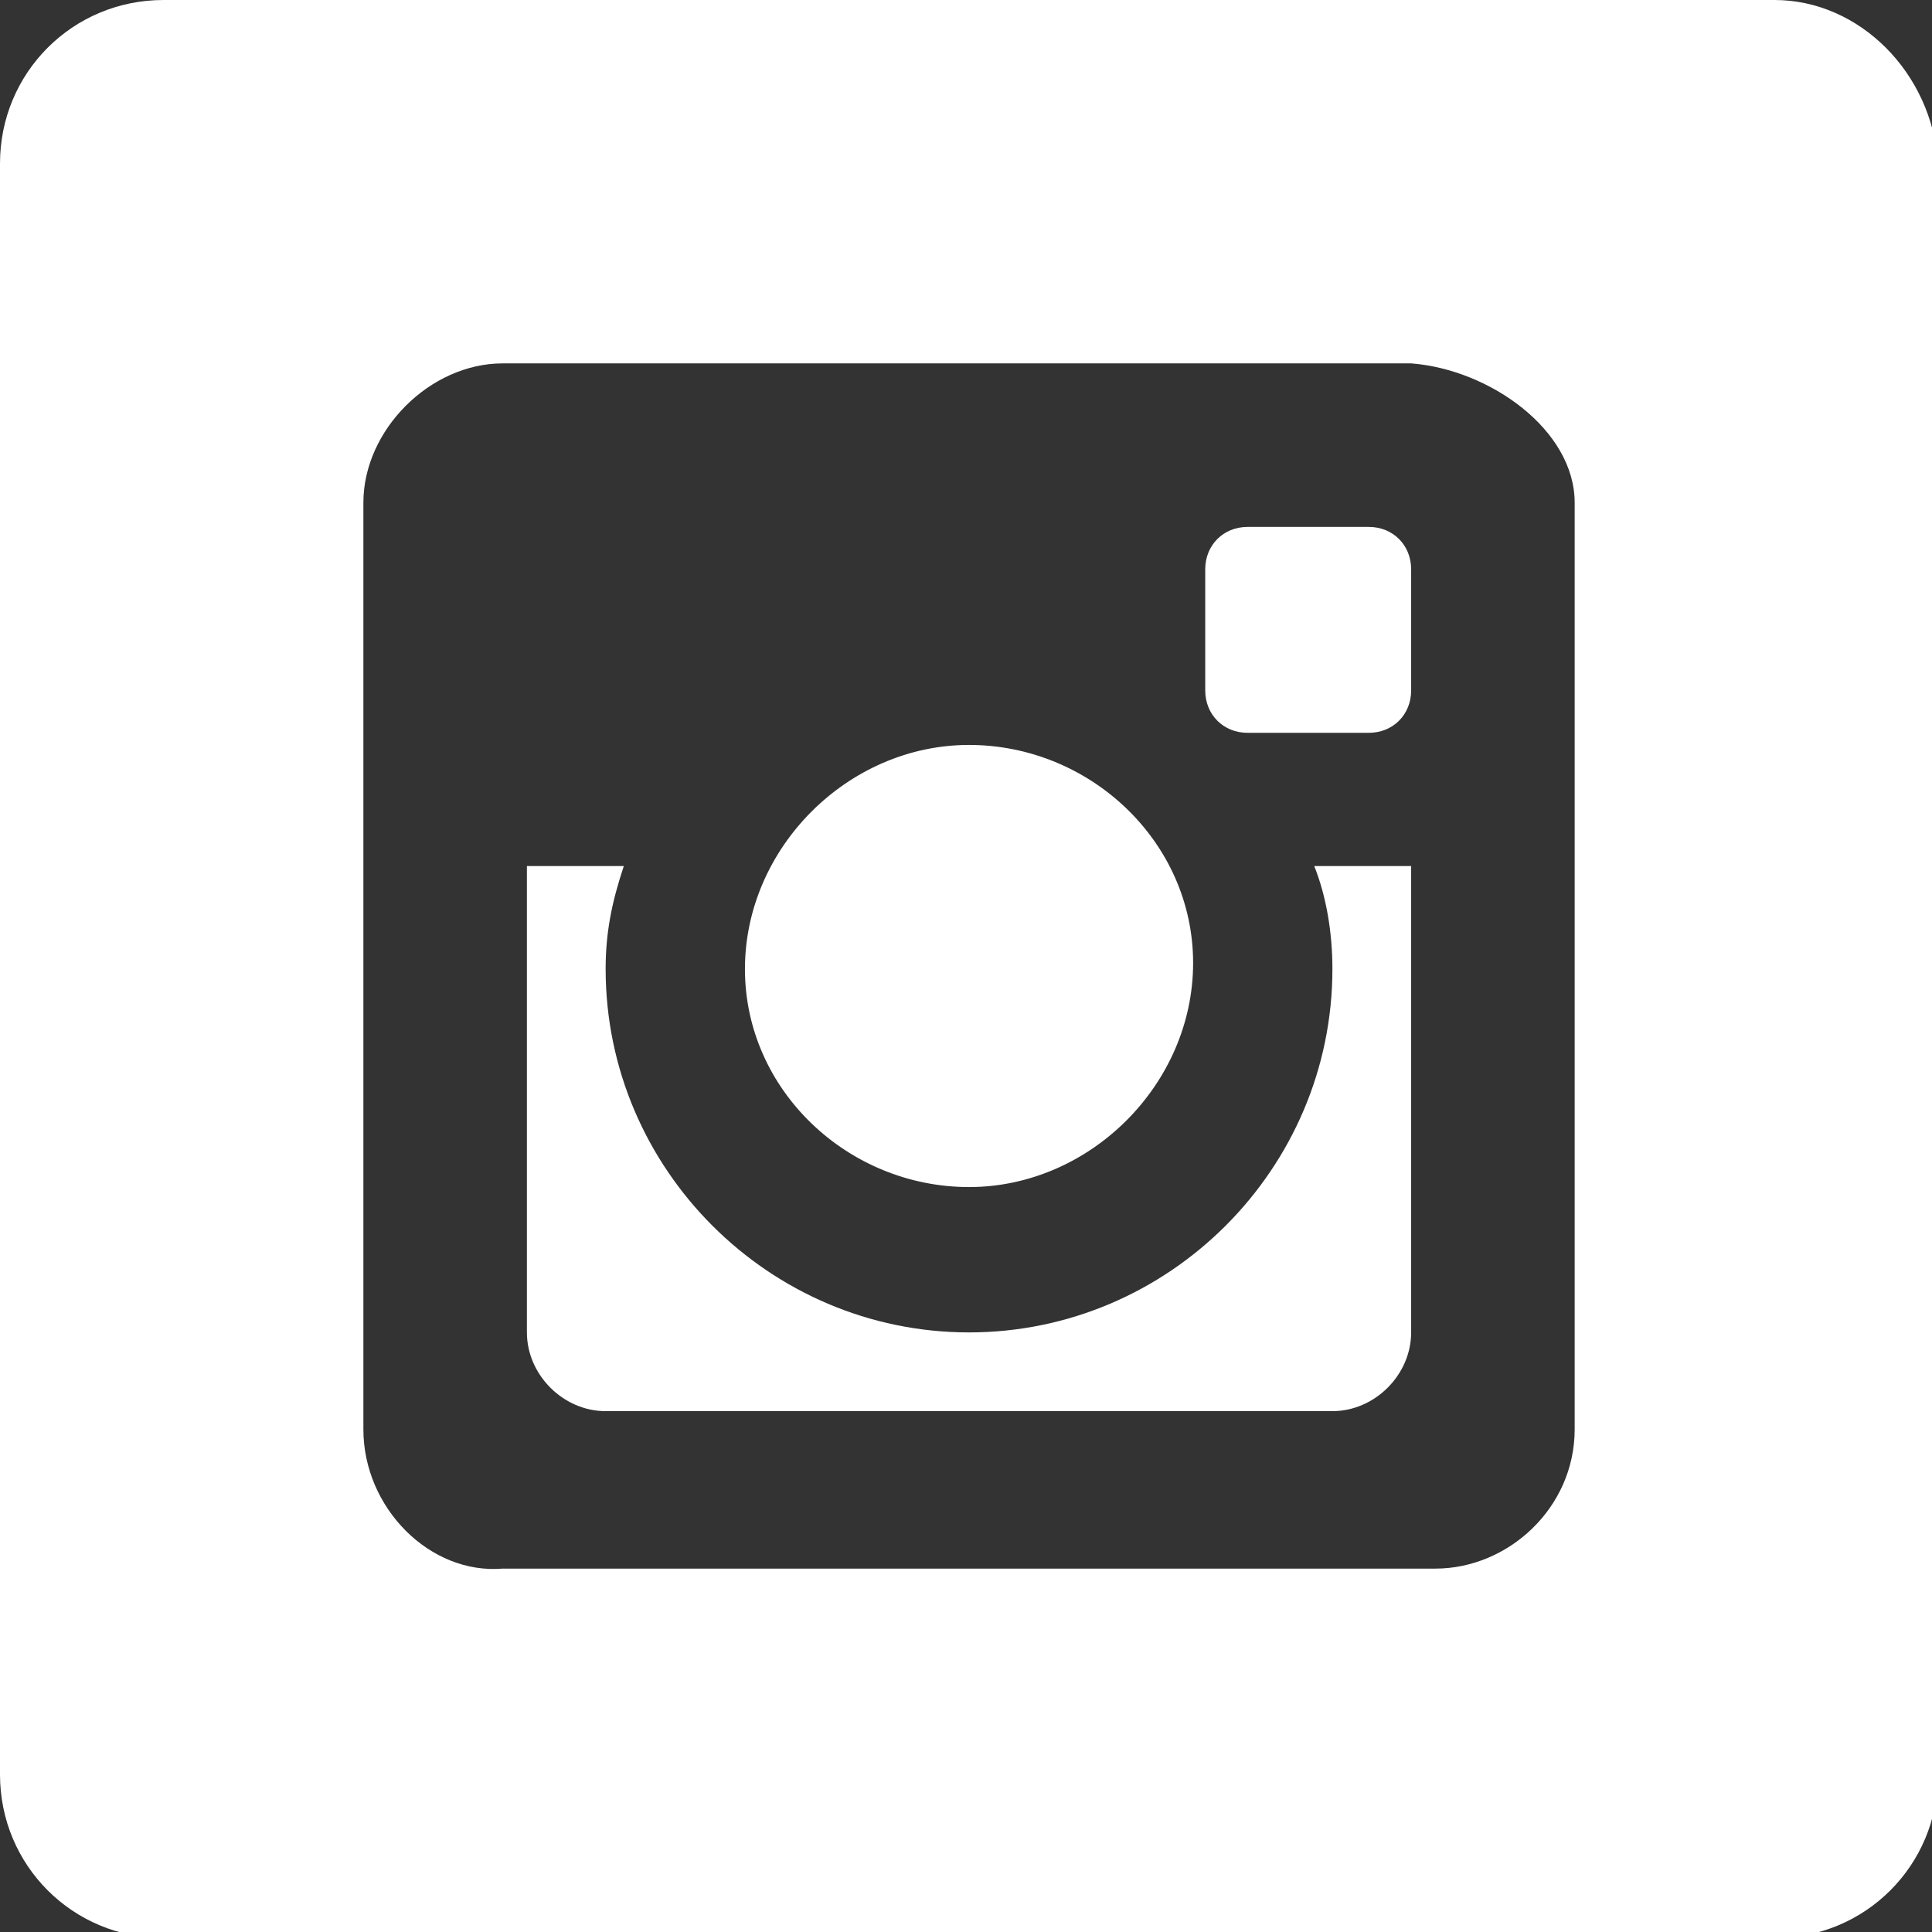 <?xml version="1.0" encoding="utf-8"?>
<!-- Generator: Adobe Illustrator 19.2.1, SVG Export Plug-In . SVG Version: 6.00 Build 0)  -->
<svg version="1.1" id="Layer_1" xmlns="http://www.w3.org/2000/svg" xmlns:xlink="http://www.w3.org/1999/xlink" x="0px" y="0px"
	 viewBox="0 0 31.9 31.9" style="enable-background:new 0 0 31.9 31.9;" xml:space="preserve">
<rect x="0" y="0" width="31.9" height="31.9" fill="#333333" stroke="none"/>
<style type="text/css">
	.st0{fill:#FFFFFF;}
</style>
<g>
	<path class="st0" d="M22,16c0,3.3-2.7,6-6,6s-6-2.7-6-6c0-0.6,0.1-1.1,0.3-1.7H8.7V22c0,0.7,0.6,1.3,1.3,1.3h6h6
		c0.7,0,1.3-0.6,1.3-1.3v-7.7h-1.6C21.9,14.8,22,15.4,22,16z"/>
	<path class="st0" d="M16,19.6c2,0,3.7-1.7,3.7-3.7S18,12.3,16,12.3S12.3,14,12.3,16S14,19.6,16,19.6z"/>
	<path class="st0" d="M22.6,8.7h-2c-0.4,0-0.7,0.3-0.7,0.7v2c0,0.4,0.3,0.7,0.7,0.7h2c0.4,0,0.7-0.3,0.7-0.7v-2
		C23.3,9,23,8.7,22.6,8.7z"/>
	<path class="st0" d="M29.3,0H2.7C1.2,0,0,1.2,0,2.7v26.6c0,1.5,1.2,2.7,2.7,2.7h26.6c1.5,0,2.7-1.2,2.7-2.7V2.7
		C31.9,1.2,30.7,0,29.3,0z M26,23.6c0,1.3-1.1,2.3-2.3,2.3H8.3C7.1,26,6,24.9,6,23.6V8.3C6,7.1,7.1,6,8.3,6h15
		C24.6,6.1,26,7.1,26,8.3V23.6z"/>
</g>
</svg>
